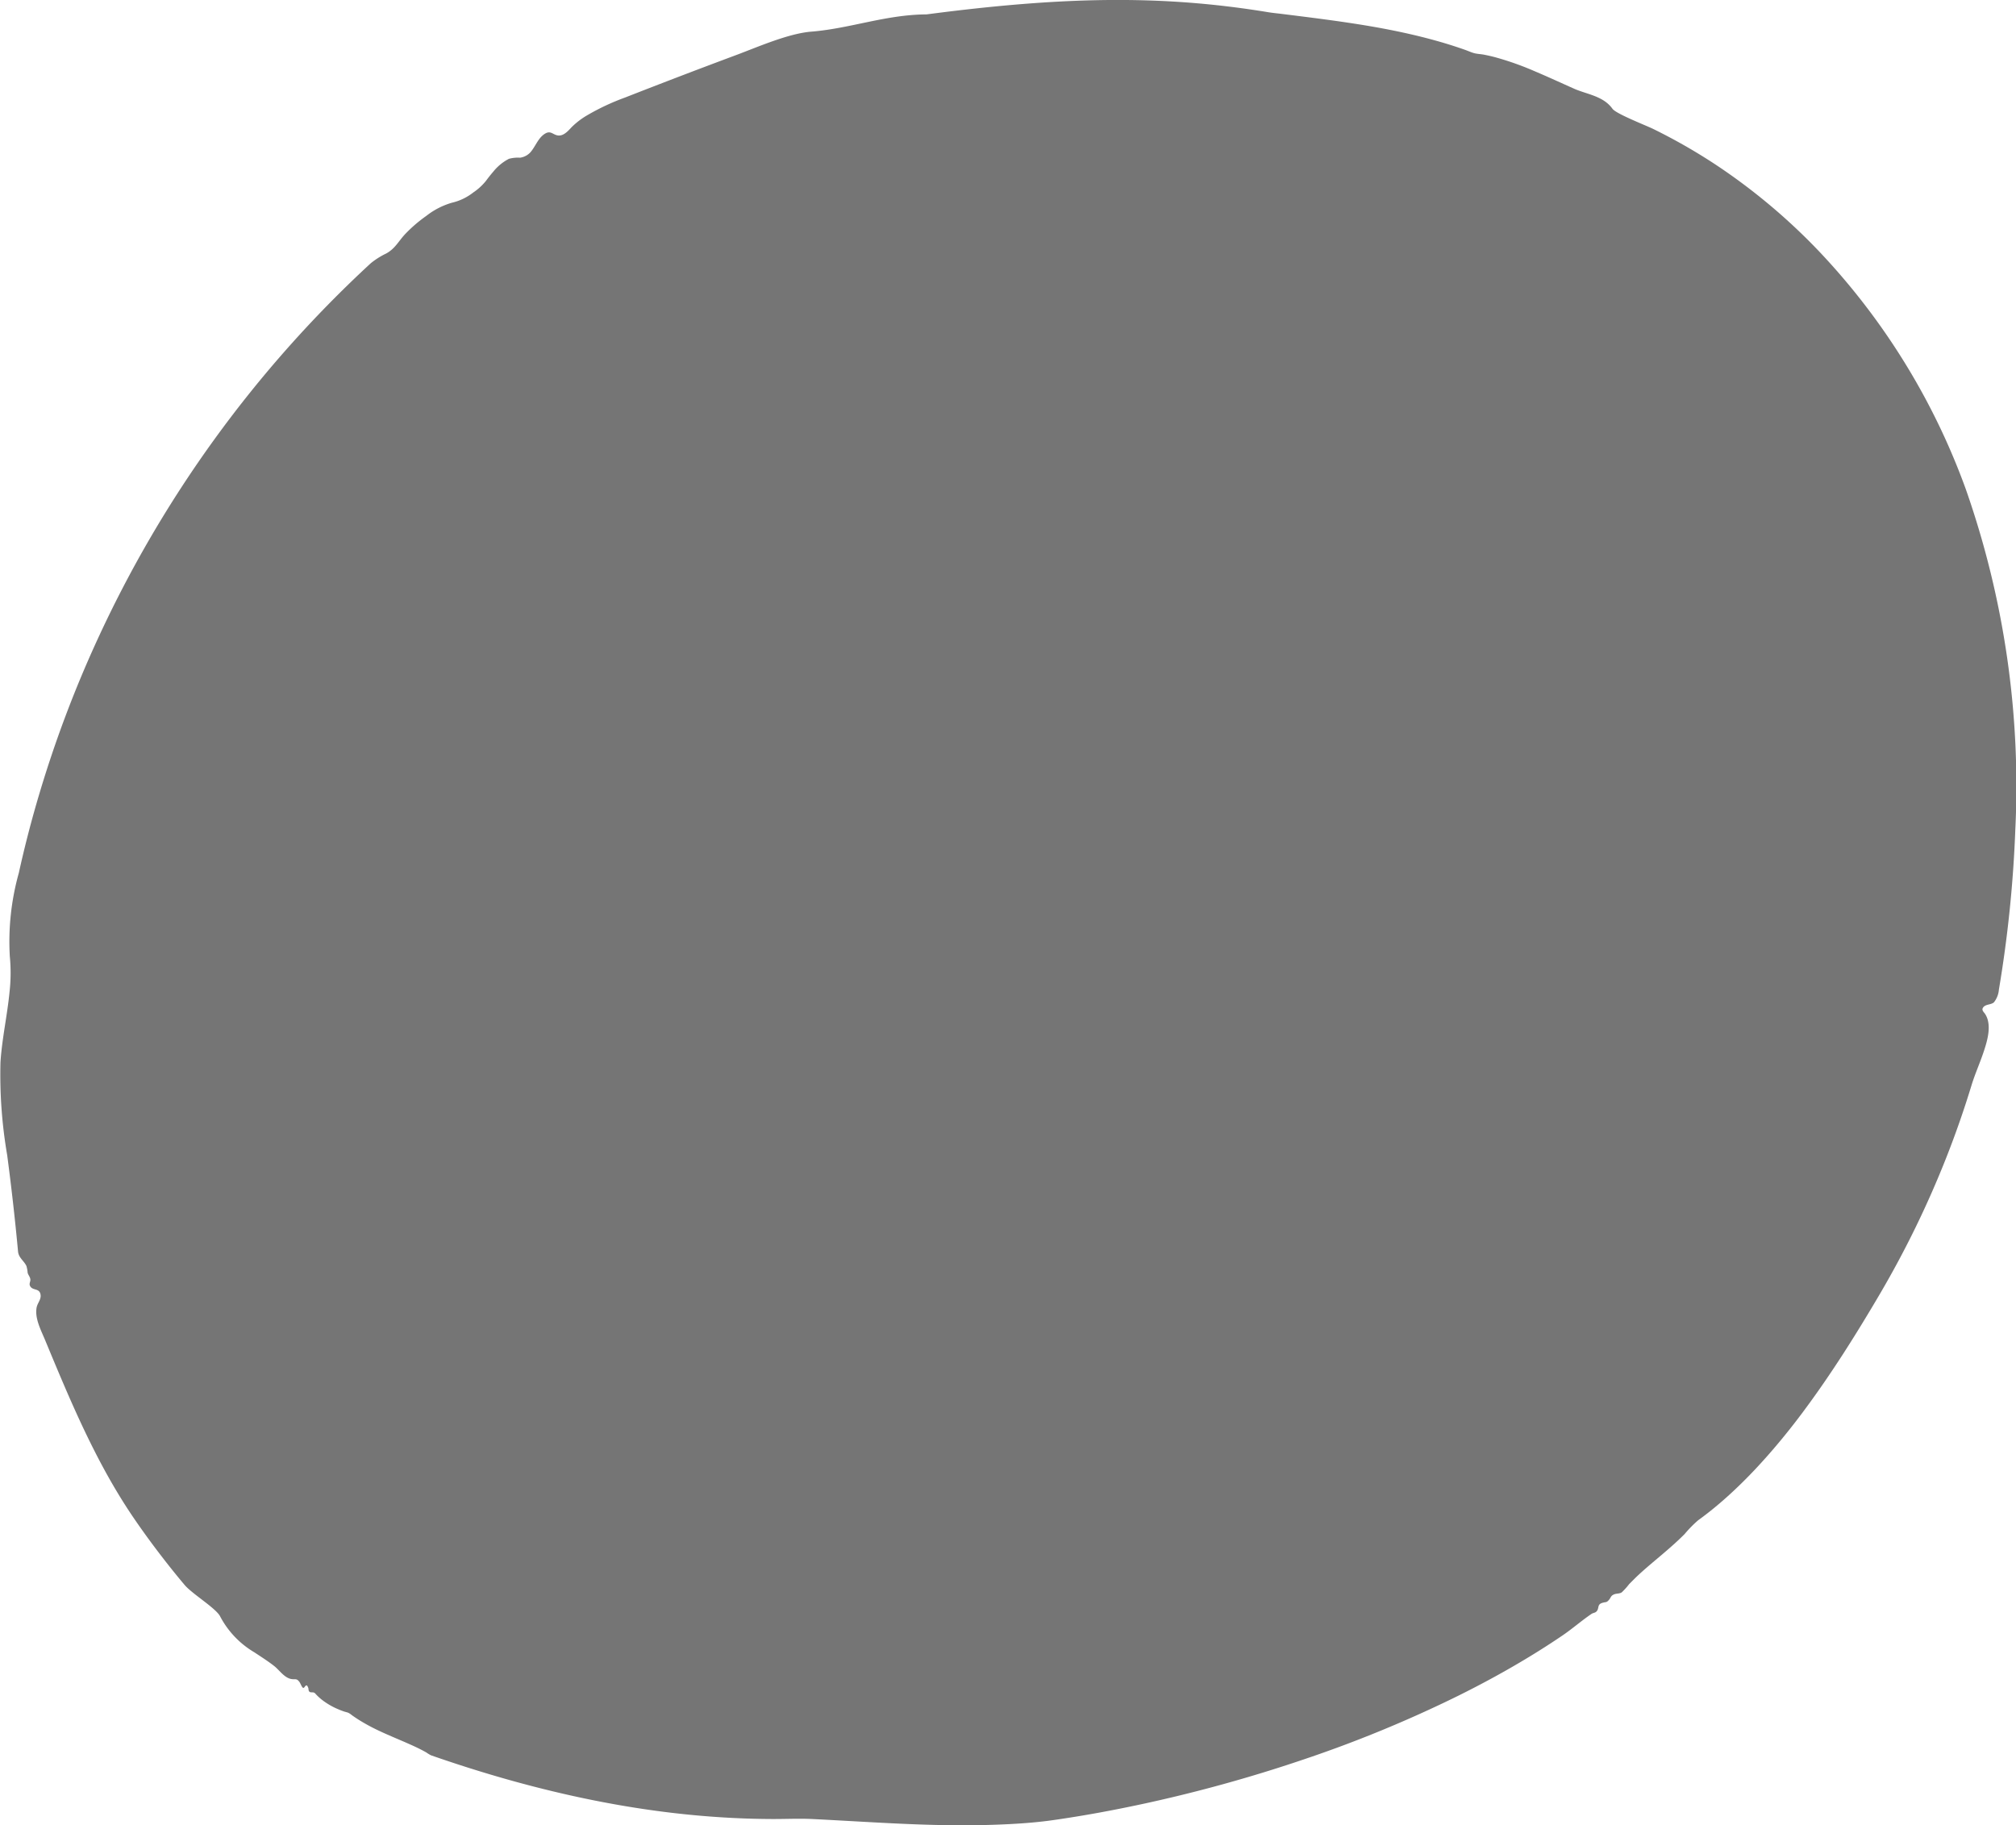 <svg xmlns="http://www.w3.org/2000/svg" width="196.318" height="177.739" viewBox="0 0 196.318 177.739">
  <path id="Path_1103" data-name="Path 1103" d="M254.526,144.32a121.383,121.383,0,0,1-1.6,15.617,2.282,2.282,0,0,1-.482,1.235c-.271.245-.755.177-1.006.447-.276.3.02.488.162.714.647,1.037.216,2.522-.13,3.575-.371,1.132-.87,2.225-1.217,3.365q-1.077,3.535-2.435,6.983a95.445,95.445,0,0,1-6.489,13.329q-.836,1.425-1.7,2.838-.9,1.474-1.834,2.927-.962,1.492-1.97,2.955-1.022,1.48-2.1,2.921t-2.234,2.824q-1.14,1.366-2.362,2.665c-.8.844-1.626,1.662-2.488,2.445-.836.758-1.7,1.484-2.612,2.162q-.193.145-.389.286a11.794,11.794,0,0,0-1.323,1.348c-.472.475-.969.929-1.474,1.371-.4.35-.805.693-1.211,1.035-.626.529-1.253,1.057-1.852,1.615-.292.273-.567.56-.852.84a6.789,6.789,0,0,1-.728.809c-.216.147-.493.1-.725.19-.371.143-.314.323-.549.577s-.252.147-.627.262c-.553.17-.239.573-.608.878-.1.083-.31.108-.434.192-.975.66-1.866,1.449-2.847,2.114q-1.58,1.072-3.216,2.064c-2.249,1.367-4.566,2.628-6.929,3.8a122.089,122.089,0,0,1-15.175,6.24,142.093,142.093,0,0,1-15.66,4.315q-2.123.456-4.262.845t-4.311.7c-1.4.2-2.808.315-4.227.389s-2.814.11-4.222.116c-1.372.005-2.744-.018-4.116-.062s-2.72-.105-4.079-.176-2.74-.15-4.11-.225q-.918-.051-1.836-.1l-.927-.046c-1.279-.062-2.575.006-3.862,0q-1.893-.006-3.784-.1-1.914-.094-3.822-.273-1.937-.181-3.864-.446-1.961-.269-3.908-.619-1.986-.356-3.956-.79-2.013-.443-4.006-.96-2.041-.529-4.061-1.13-2.07-.615-4.118-1.3-.855-.285-1.705-.581a3.175,3.175,0,0,1-.46-.278c-.164-.094-.329-.183-.5-.27-.345-.178-.7-.344-1.052-.5-1.082-.487-2.189-.923-3.257-1.439a18.231,18.231,0,0,1-1.643-.892q-.407-.251-.8-.53a1.678,1.678,0,0,0-.363-.241c-.137-.052-.283-.078-.421-.126q-.325-.113-.639-.251a6.93,6.93,0,0,1-1.5-.887,5.262,5.262,0,0,1-.6-.553.369.369,0,0,0-.295-.167c-.109-.005-.236.014-.32-.064-.124-.115-.061-.274-.125-.4-.031-.062-.075-.217-.166-.213-.161.008-.226.394-.394.178-.13-.167-.184-.386-.314-.55-.253-.32-.373-.19-.719-.241-.71-.1-1.187-.857-1.7-1.264-.618-.487-1.287-.907-1.943-1.344a8.83,8.83,0,0,1-3.323-3.479c-.375-.791-2.738-2.21-3.472-3.083-1.7-2.021-3.489-4.364-5.009-6.6-3.628-5.339-6.11-11.305-8.56-17.208-.4-.973-1.041-2.142-.839-3.212.085-.452.481-.792.374-1.293-.133-.621-.787-.314-1.022-.816-.1-.22.054-.405.039-.608-.018-.248-.206-.431-.267-.666a3.207,3.207,0,0,0-.118-.655c-.244-.513-.759-.793-.816-1.411q-.437-4.706-1.059-9.394A46.273,46.273,0,0,1,58.32,167c.149-2.3.663-4.565.885-6.861a16.623,16.623,0,0,0,.024-3.432,24.8,24.8,0,0,1,.878-8.135q.858-3.889,2-7.713a113.282,113.282,0,0,1,5.623-14.937,115.438,115.438,0,0,1,26.632-36.7,7.5,7.5,0,0,1,1.508-.958c.9-.485,1.216-1.227,1.891-1.93A13.827,13.827,0,0,1,99.783,84.6a7.352,7.352,0,0,1,2.5-1.286,5.318,5.318,0,0,0,2.068-.99,5.6,5.6,0,0,0,1.255-1.15c.223-.306.459-.6.707-.889a4.779,4.779,0,0,1,1.513-1.243,3.267,3.267,0,0,1,1.086-.111,1.673,1.673,0,0,0,1.057-.578c.48-.584.73-1.375,1.387-1.767.516-.308.722.054,1.155.161.6.149,1.078-.419,1.422-.784a7.573,7.573,0,0,1,1.547-1.179,22.725,22.725,0,0,1,3.653-1.709q5.391-2.113,10.82-4.136c2.115-.787,5.1-2.112,7.349-2.285,3.808-.311,7.226-1.657,11.2-1.678,13.452-1.766,23.012-1.9,33.283-.21.427.07.863.108,1.292.162,1.37.171,2.739.34,4.107.523,1.342.18,2.683.372,4.019.593,1.32.218,2.635.465,3.941.754s2.6.619,3.871,1q.963.291,1.912.625c.3.105.6.247.9.328s.63.086.943.146c.374.071.744.156,1.111.253a28.847,28.847,0,0,1,3.873,1.375c1.309.553,2.6,1.154,3.9,1.729,1.259.525,2.773.7,3.643,1.914.352.492,3.269,1.621,3.972,1.966a55.438,55.438,0,0,1,6.028,3.442,58.747,58.747,0,0,1,10.262,8.627A66.666,66.666,0,0,1,249.7,111.2,87.357,87.357,0,0,1,254.526,144.32Z" transform="translate(-58.273 -63.575)" fill="#757575" fill-rule="evenodd"/>
</svg>
